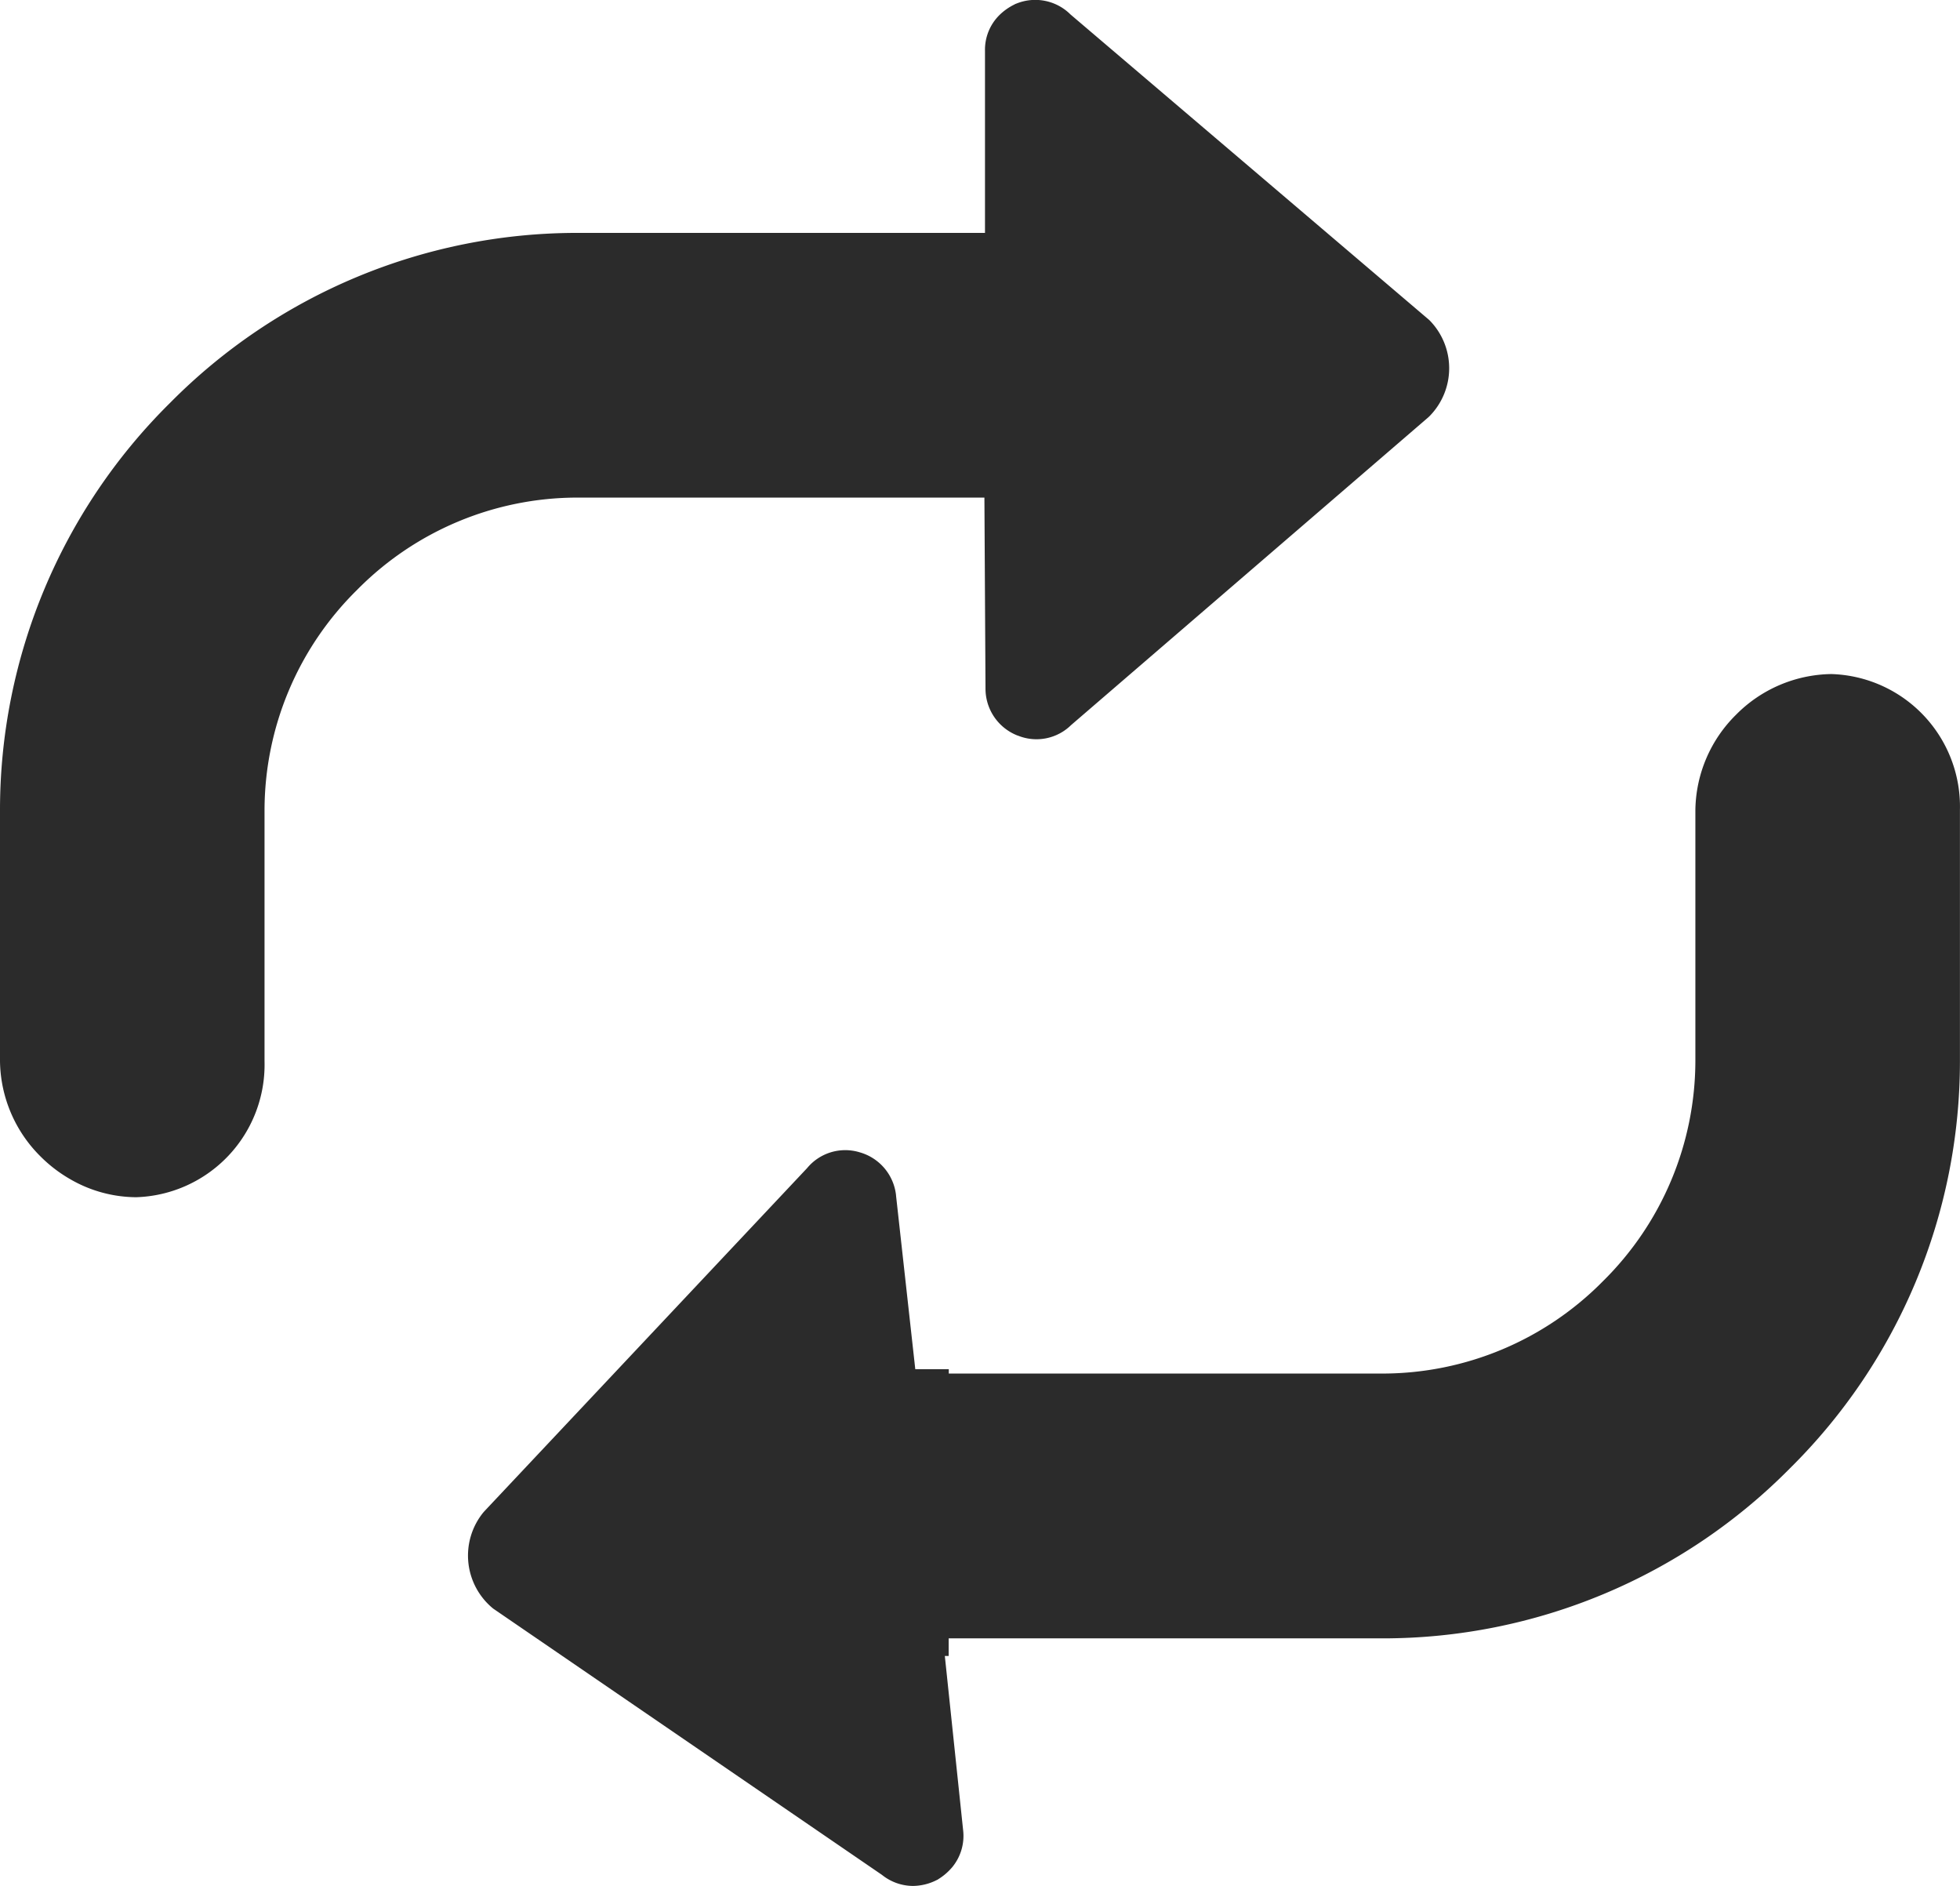 <svg xmlns="http://www.w3.org/2000/svg" width="61.105" height="58.782" viewBox="0 0 61.105 58.782"><defs><style>.a{fill:#2b2b2b;}</style></defs><g transform="translate(-426.212 -2908.72)"><path class="a" d="M-6157.093,78.109l-12.121-8.3a2.131,2.131,0,0,1-.313-2.991l.034-.039,10.066-10.7a1.543,1.543,0,0,1,1.611-.5l.02.006a1.567,1.567,0,0,1,1.141,1.343v.009l.6,5.411h1.044v.135h13.533a9.658,9.658,0,0,0,6.862-2.879,9.667,9.667,0,0,0,2.881-6.862V44.923a4.248,4.248,0,0,1,1.268-2.974,4.255,4.255,0,0,1,2.974-1.268,4.135,4.135,0,0,1,4.006,4.242v7.821a17.839,17.839,0,0,1-5.3,12.693,17.849,17.849,0,0,1-12.692,5.3h-13.535v.549h-.12l.57,5.425a1.533,1.533,0,0,1-.329,1.145,1.788,1.788,0,0,1-.43.377l-.034.023-.036.017a1.662,1.662,0,0,1-.739.18A1.553,1.553,0,0,1-6157.093,78.109Zm-25.315-21.688a4.385,4.385,0,0,1-.914-.7,4.255,4.255,0,0,1-1.268-2.975V44.923a17.845,17.845,0,0,1,5.3-12.692,17.854,17.854,0,0,1,12.693-5.3l12.715,0V21.25a1.52,1.52,0,0,1,.447-1.105,1.786,1.786,0,0,1,.467-.331l.034-.019.039-.014a1.556,1.556,0,0,1,1.678.341l11.185,9.524a2.128,2.128,0,0,1,0,3.006l-.037.034-11.129,9.586a1.539,1.539,0,0,1-1.654.329l-.021-.006a1.568,1.568,0,0,1-.993-1.456v-.009l-.034-5.949h-12.7a9.65,9.65,0,0,0-6.862,2.881,9.654,9.654,0,0,0-2.881,6.86v7.823a4.132,4.132,0,0,1-4,4.242A4.14,4.14,0,0,1-6182.408,56.421Z" transform="translate(6610.802 2889.048)"/></g></svg>
